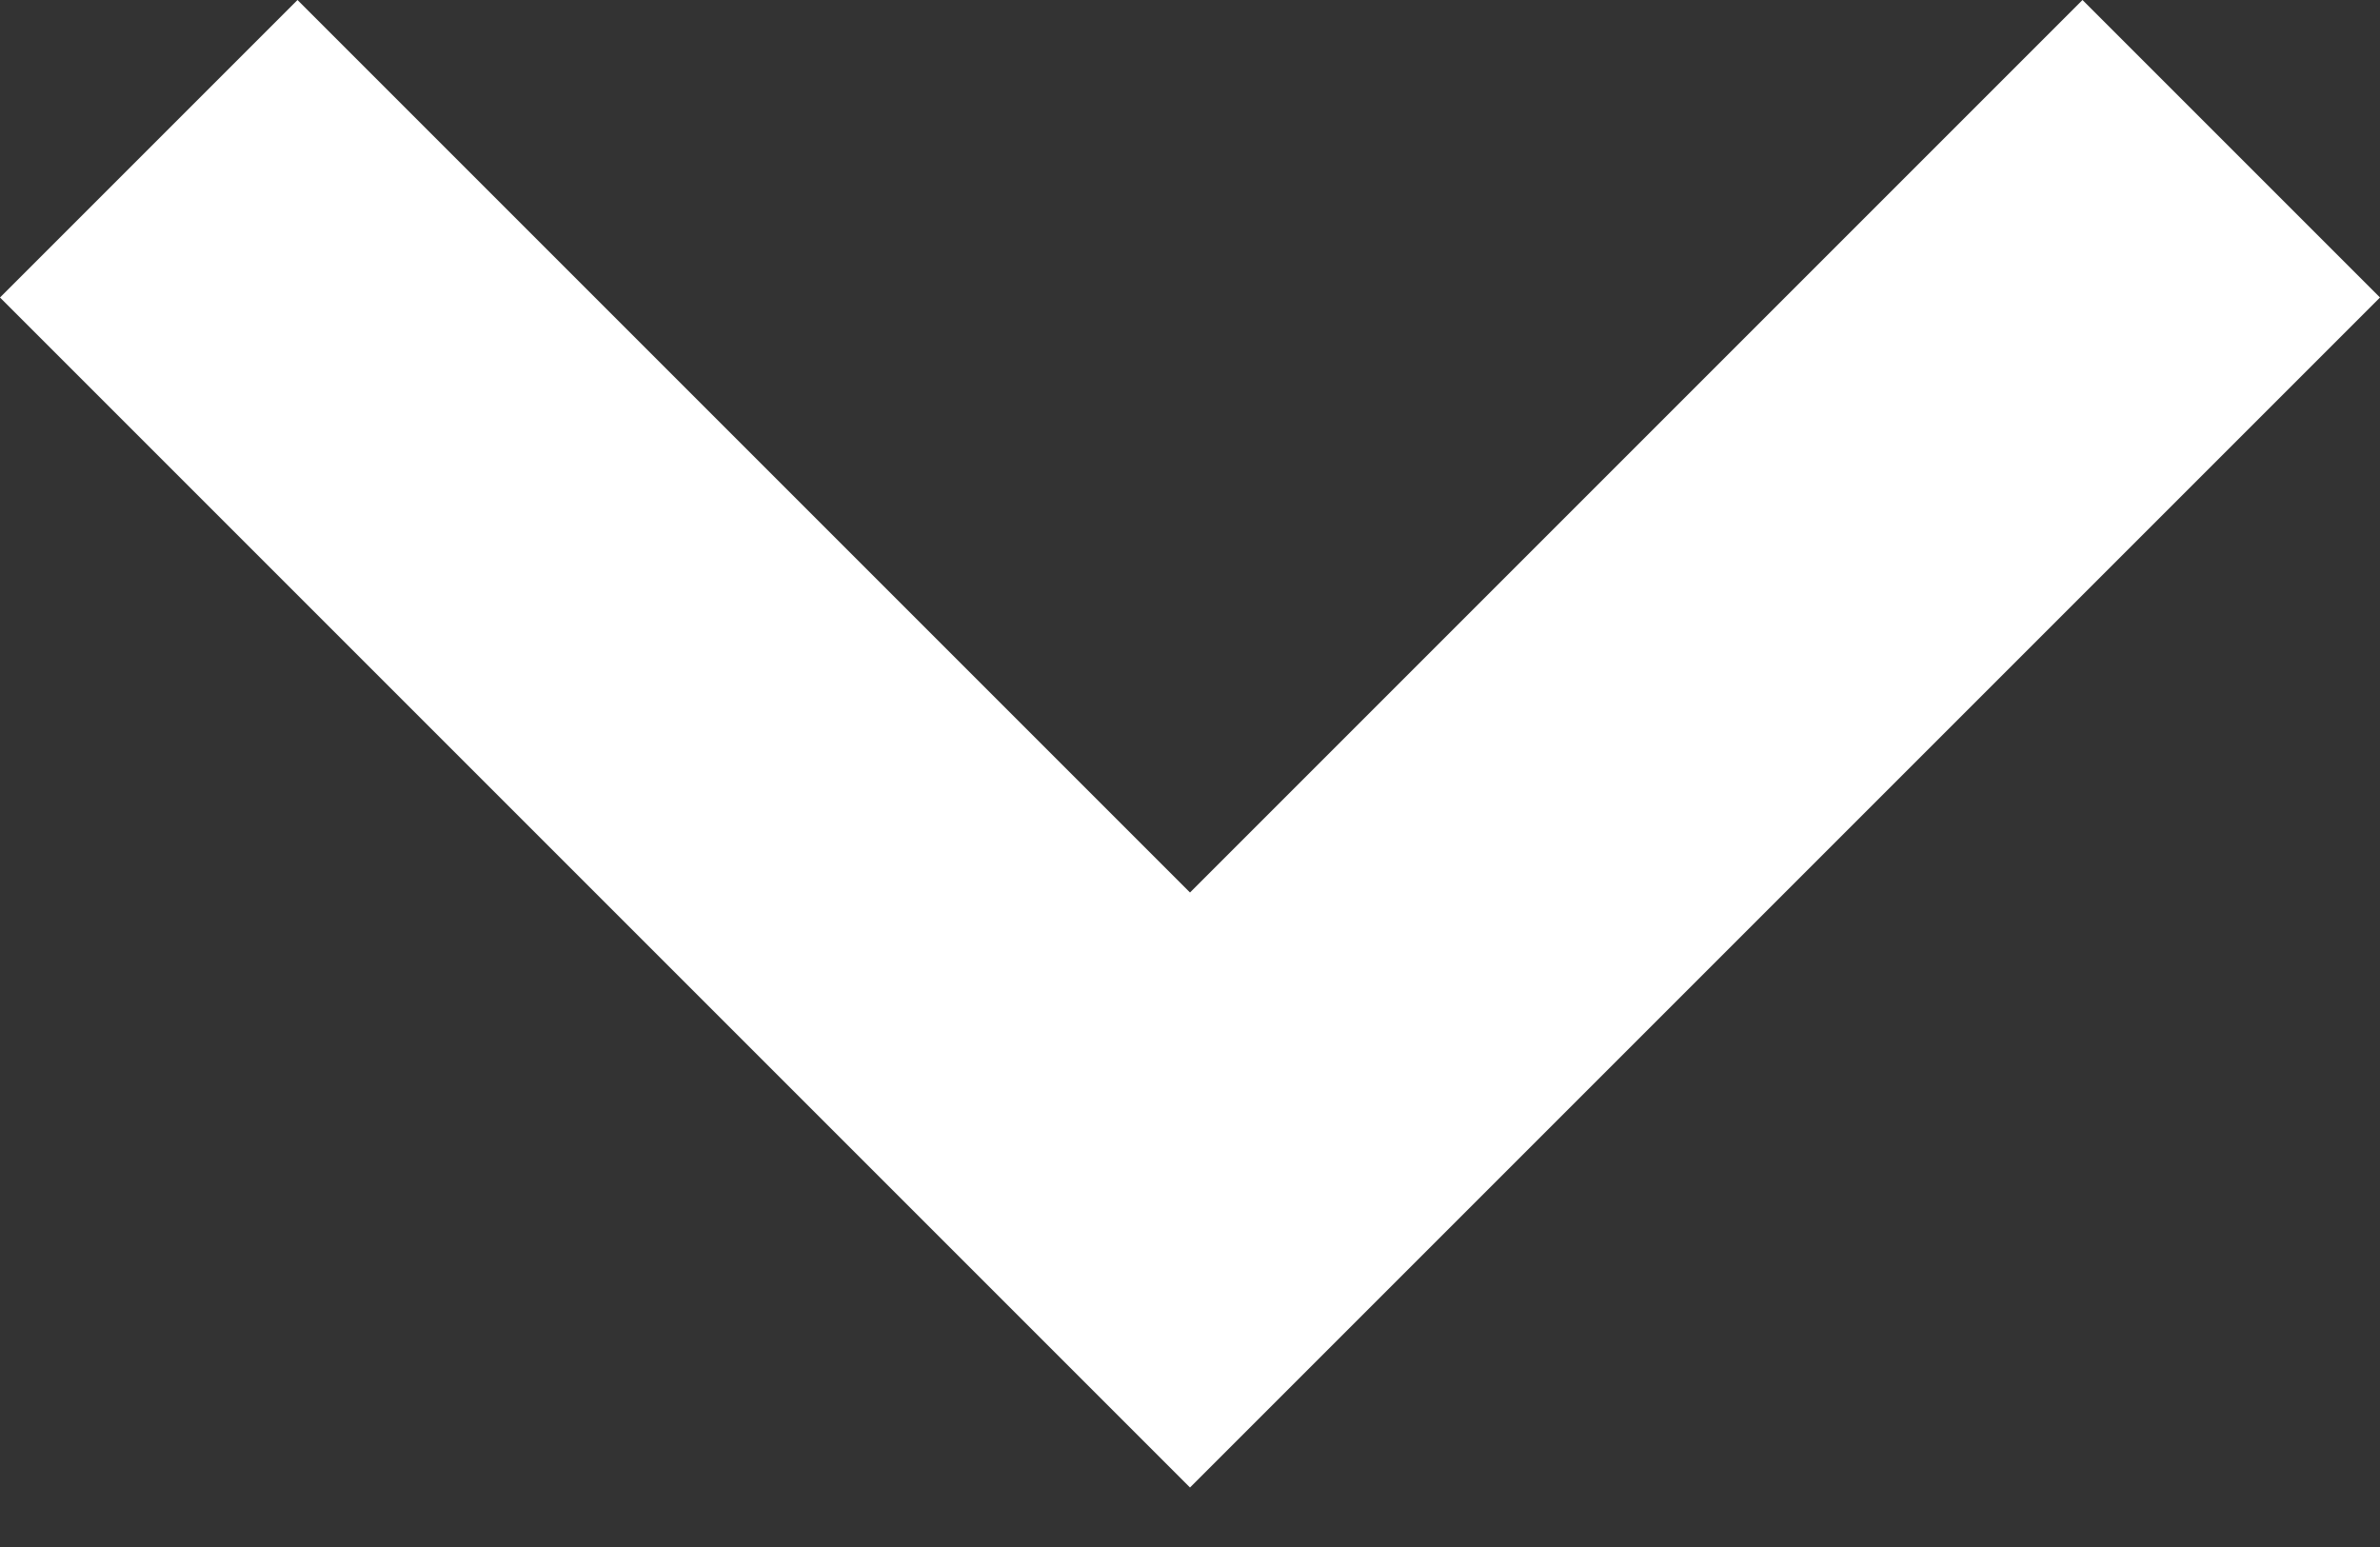 <?xml version="1.0" encoding="UTF-8"?> <svg xmlns="http://www.w3.org/2000/svg" width="20" height="13" viewBox="0 0 20 13" fill="none"><rect x="0" y="0" width="20" height="13" fill="#333333" stroke="none"/><path fill-rule="evenodd" clip-rule="evenodd" d="M20 2.5L10 12.5L-1.09278e-07 2.5L2.5 -7.64949e-07L10 7.5L17.5 -1.09278e-07L20 2.5Z" fill="white"></path></svg> 